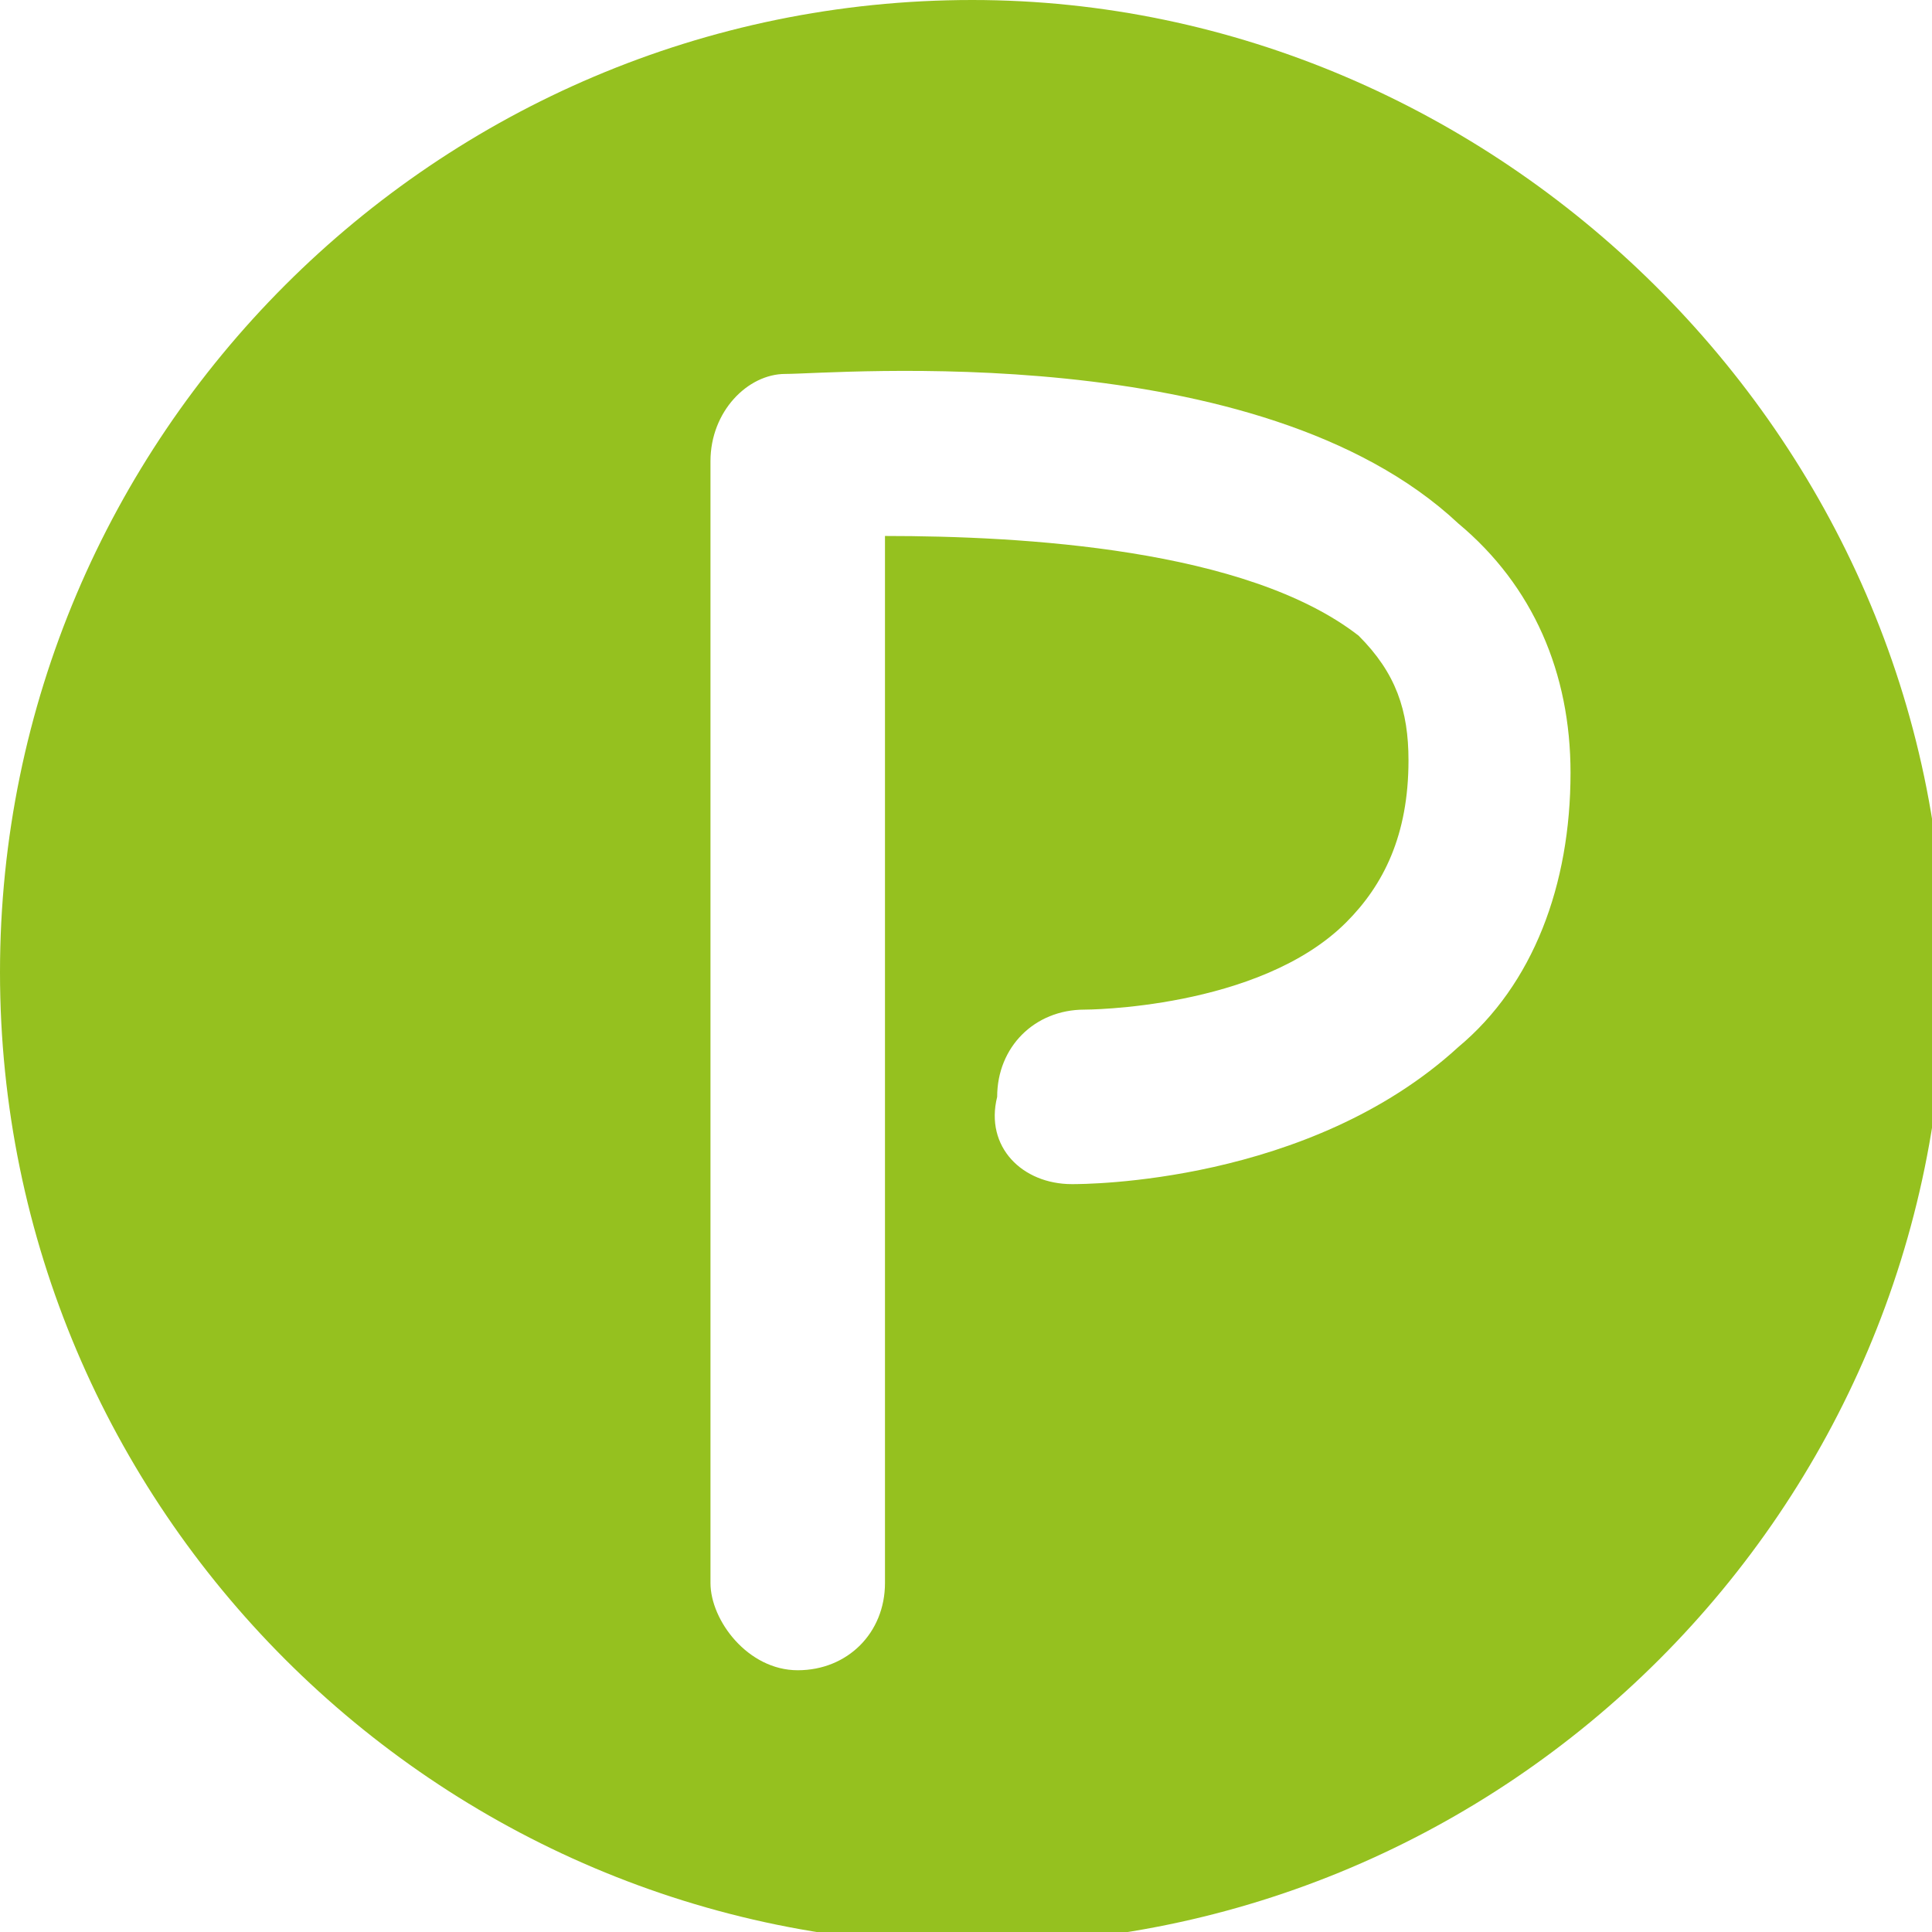 <?xml version="1.0" encoding="utf-8"?>
<!-- Generator: Adobe Illustrator 18.0.0, SVG Export Plug-In . SVG Version: 6.00 Build 0)  -->
<!DOCTYPE svg PUBLIC "-//W3C//DTD SVG 1.1//EN" "http://www.w3.org/Graphics/SVG/1.1/DTD/svg11.dtd">
<svg version="1.1" xmlns="http://www.w3.org/2000/svg" xmlns:xlink="http://www.w3.org/1999/xlink" x="0px" y="0px"
	 viewBox="0 0 15.5 15.5" enable-background="new 0 0 15.5 15.5" xml:space="preserve">
<g id="mapa_base">
</g>
<g id="Camada_5">
</g>
<g id="mancha_países">
</g>
<g id="diagramas">
</g>
<g id="legendas">
	<path fill="#95C11F" d="M7.8,0C3.5,0,0,3.5,0,7.8s3.5,7.8,7.8,7.8c4.3,0,7.8-3.5,7.8-7.8S12,0,7.8,0z M11.7,8.4
		c-1.2,1.1-3,1.1-3.1,1.1C8.2,9.5,7.9,9.2,8,8.8c0-0.4,0.3-0.7,0.7-0.7c0,0,1.4,0,2.1-0.7c0.3-0.3,0.5-0.7,0.5-1.3
		c0-0.4-0.1-0.7-0.4-1C10,4.4,8.2,4.3,7.1,4.3v8.4c0,0.4-0.3,0.7-0.7,0.7S5.7,13,5.7,12.7v-9C5.7,3.3,6,3,6.3,3
		c0.4,0,3.8-0.3,5.4,1.2c0.6,0.5,0.9,1.2,0.9,2C12.6,7.1,12.3,7.9,11.7,8.4z"/>
</g>
</svg>
